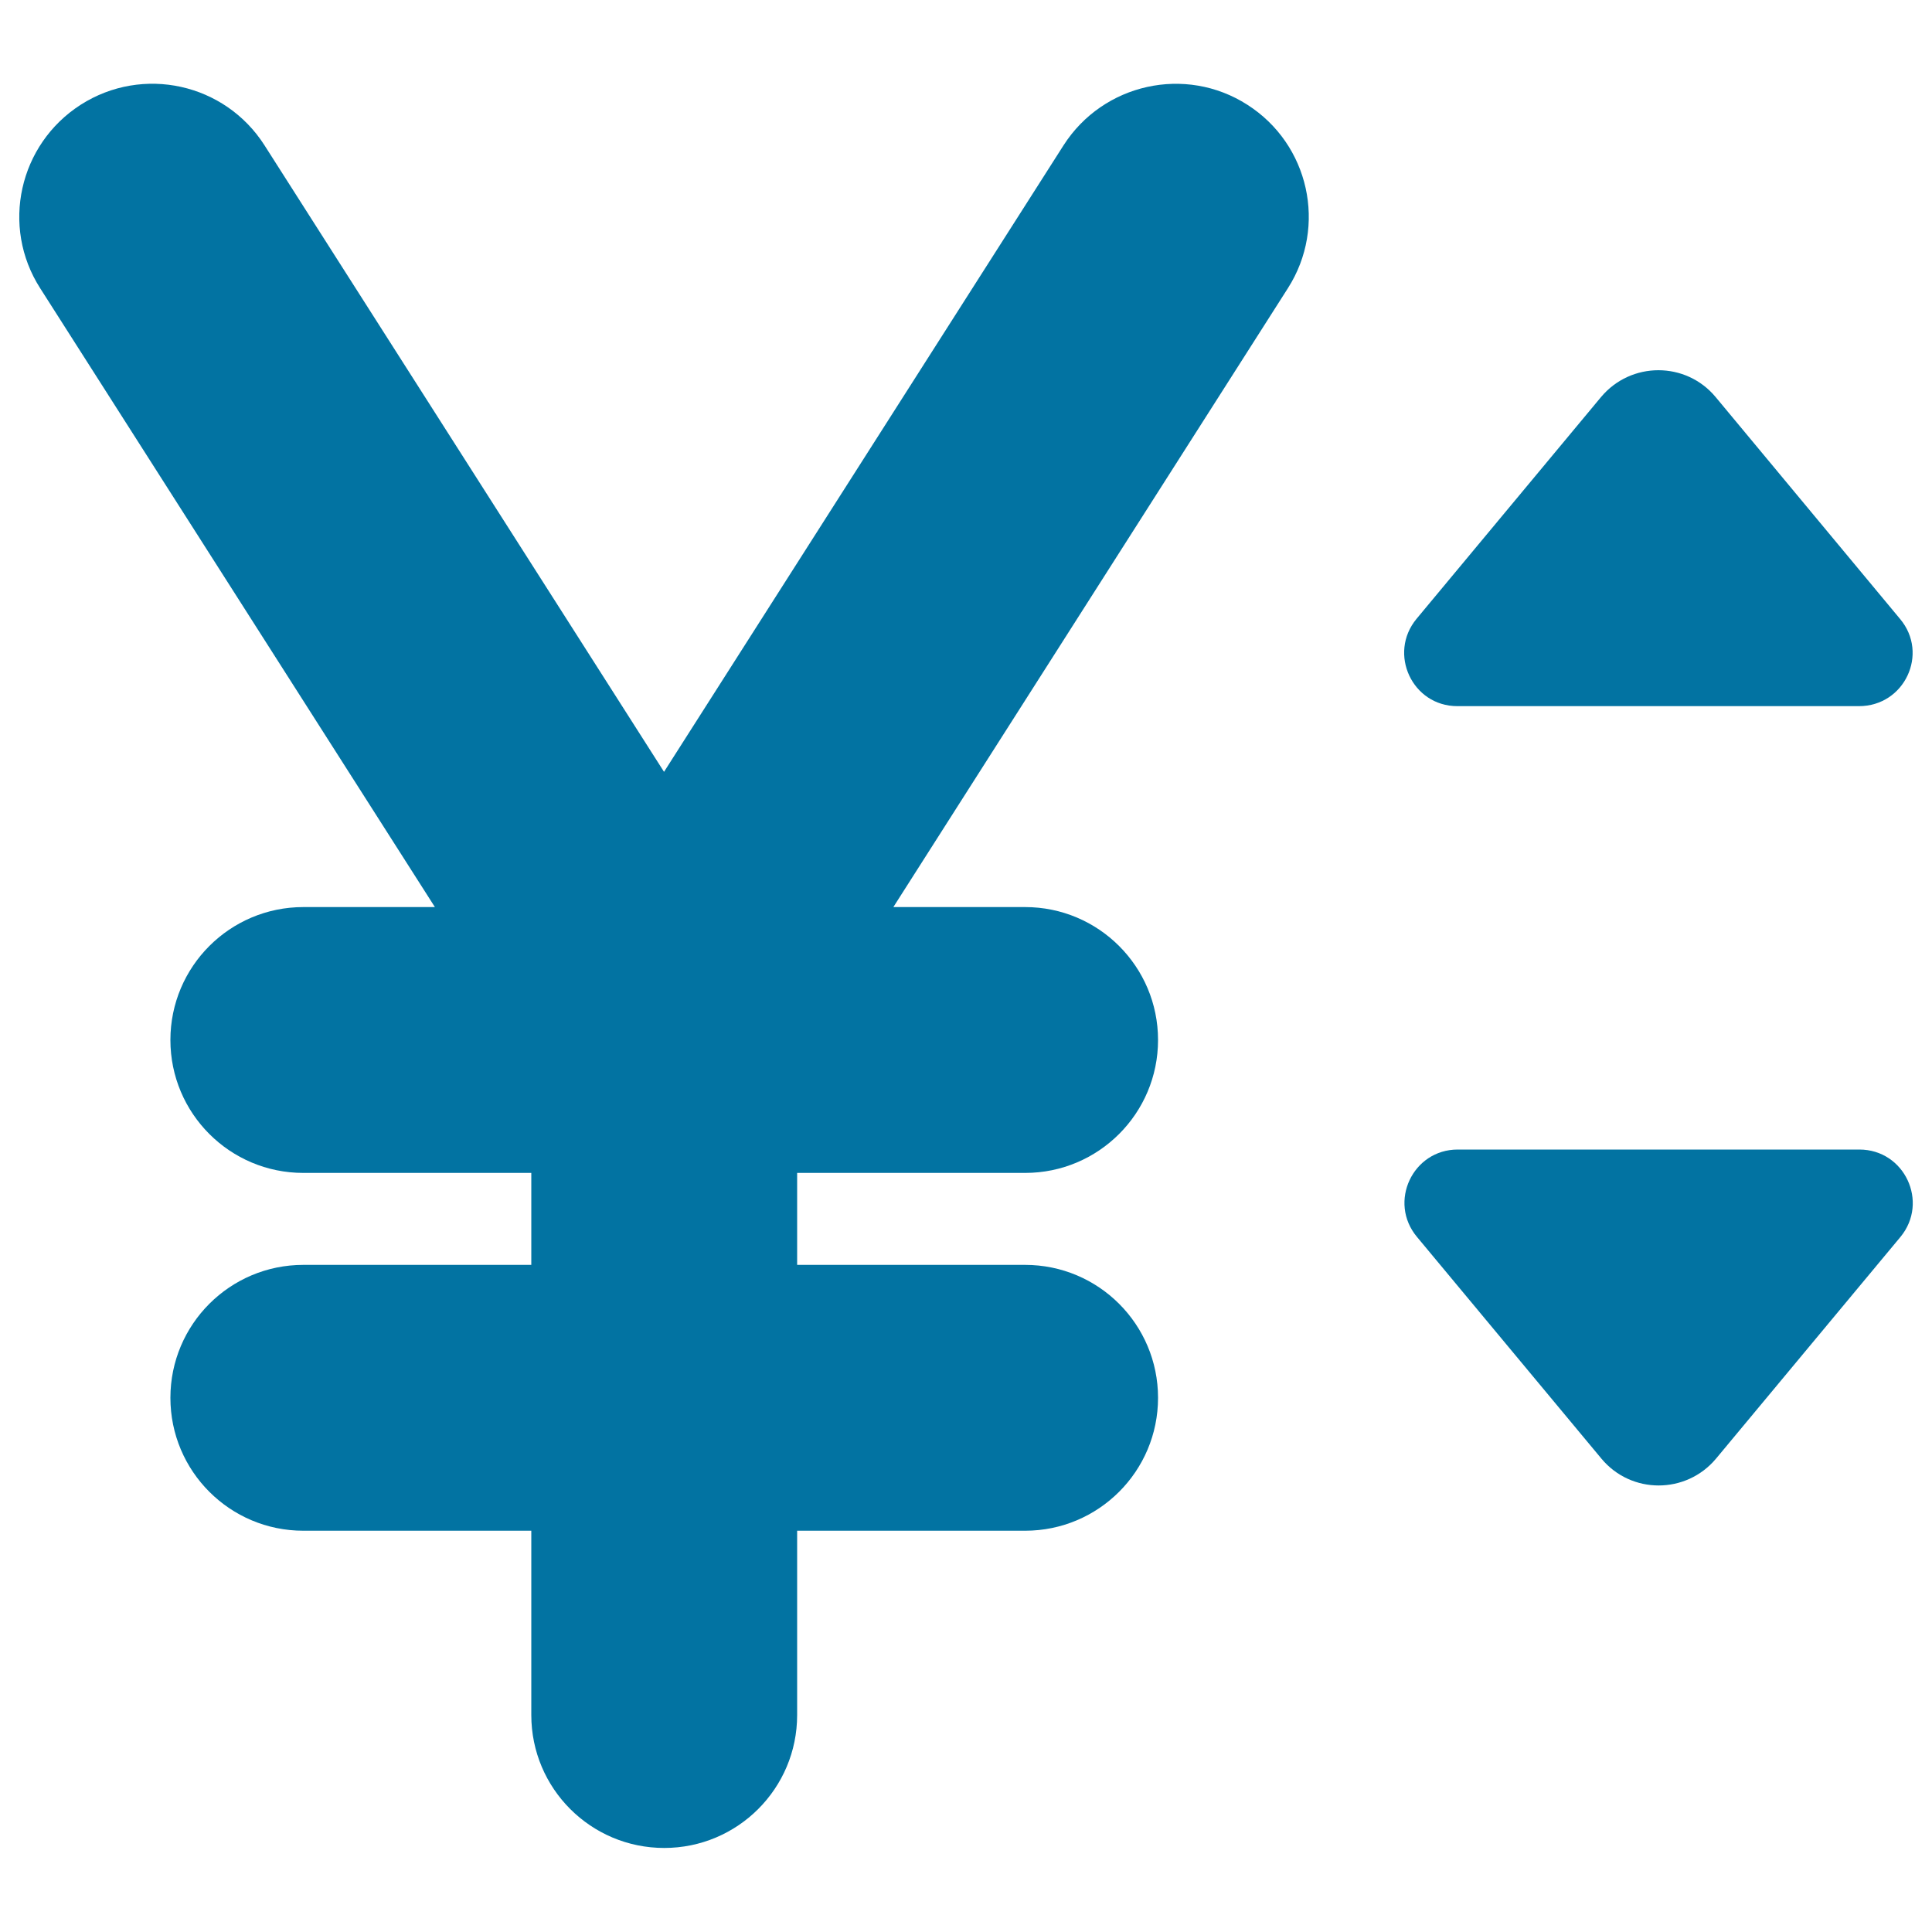 <svg xmlns="http://www.w3.org/2000/svg" viewBox="0 0 1000 1000" style="fill:#0273a2">
<title>Yen Currency Sign With Up And Down Arrows SVG icon</title>
<g><g><path d="M983.5,320.4l-95.5-114.9c-15.4-18.5-43.8-18.5-59.3,0l-95.5,114.8c-14.9,18-2.2,45.2,21.1,45.2h207.9C985.8,365.5,998.5,338.3,983.5,320.4z"/><path d="M962.4,595H754.5c-23.3,0-36.1,27.2-21.1,45.2l95.5,114.8c15.4,18.5,43.8,18.5,59.3,0l95.5-114.8C998.5,622.2,985.8,595,962.4,595z"/><path d="M225.1,469.5H157c-38,0-68.8,30.8-68.8,68.8c0,38,30.8,68.8,68.8,68.8h118v47.6H157c-38,0-68.8,30.8-68.8,68.8s30.8,68.8,68.8,68.8h118v95.4c0,38,30.8,68.8,68.8,68.8c38,0,68.8-30.8,68.8-68.8v-95.4h118c38,0,68.8-30.8,68.8-68.8s-30.8-68.8-68.8-68.8h-118v-47.6h118c38,0,68.8-30.8,68.8-68.8c0-38-30.8-68.8-68.8-68.8h-68.2l204.2-320.3c20.5-32.1,11-74.6-21-95c-32-20.5-74.6-11-95.1,21L343.7,399.5L136.9,75.2c-20.5-32.1-63-41.5-95.1-21c-32,20.5-41.5,63-21,95L225.1,469.5z"/></g></g>
</svg>